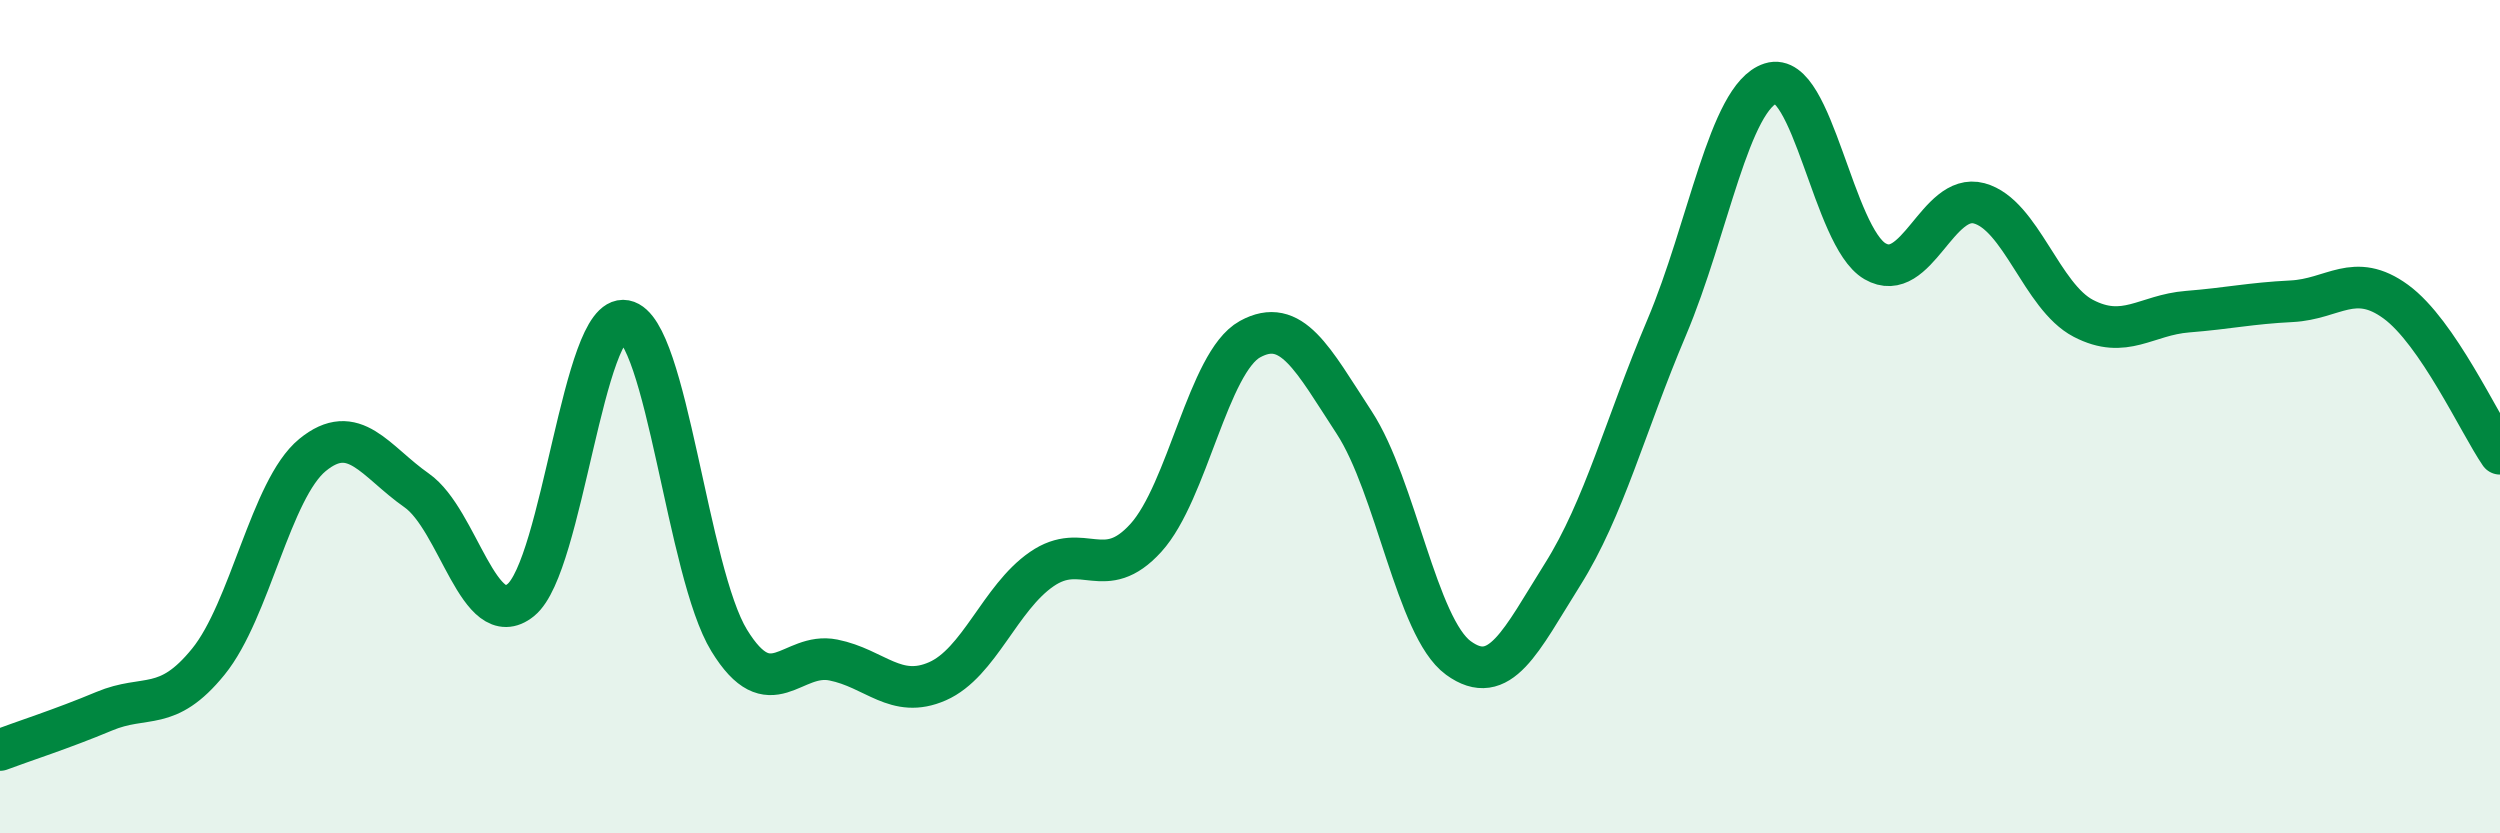 
    <svg width="60" height="20" viewBox="0 0 60 20" xmlns="http://www.w3.org/2000/svg">
      <path
        d="M 0,18 C 0.5,17.81 1.5,17.49 2.5,17.07 C 3.5,16.65 4,17.11 5,15.88 C 6,14.65 6.5,11.74 7.5,10.92 C 8.5,10.1 9,11.07 10,11.77 C 11,12.47 11.5,15.21 12.5,14.4 C 13.5,13.59 14,7.51 15,7.7 C 16,7.89 16.5,13.74 17.5,15.37 C 18.5,17 19,15.64 20,15.84 C 21,16.04 21.5,16.79 22.5,16.35 C 23.5,15.91 24,14.35 25,13.66 C 26,12.97 26.5,14.01 27.5,12.91 C 28.5,11.81 29,8.69 30,8.14 C 31,7.59 31.5,8.61 32.5,10.14 C 33.5,11.67 34,15.06 35,15.79 C 36,16.52 36.5,15.38 37.5,13.79 C 38.5,12.2 39,10.22 40,7.86 C 41,5.5 41.5,2.32 42.5,2 C 43.5,1.68 44,5.69 45,6.27 C 46,6.85 46.5,4.61 47.5,4.88 C 48.5,5.15 49,7.12 50,7.64 C 51,8.16 51.5,7.56 52.5,7.48 C 53.5,7.4 54,7.28 55,7.23 C 56,7.18 56.5,6.51 57.5,7.24 C 58.5,7.97 59.5,10.16 60,10.89L60 20L0 20Z"
        fill="#008740"
        opacity="0.1"
        stroke-linecap="round"
        stroke-linejoin="round"
      />
      <path
        d="M 0,18 C 0.5,17.81 1.5,17.49 2.5,17.07 C 3.5,16.65 4,17.11 5,15.88 C 6,14.65 6.5,11.74 7.5,10.92 C 8.5,10.1 9,11.07 10,11.77 C 11,12.47 11.5,15.21 12.5,14.4 C 13.5,13.59 14,7.51 15,7.7 C 16,7.89 16.5,13.74 17.5,15.37 C 18.5,17 19,15.64 20,15.84 C 21,16.04 21.5,16.79 22.5,16.35 C 23.5,15.91 24,14.35 25,13.66 C 26,12.97 26.5,14.01 27.5,12.91 C 28.5,11.81 29,8.69 30,8.14 C 31,7.59 31.5,8.61 32.5,10.14 C 33.5,11.67 34,15.06 35,15.79 C 36,16.52 36.5,15.38 37.5,13.79 C 38.5,12.2 39,10.22 40,7.86 C 41,5.5 41.5,2.32 42.5,2 C 43.5,1.68 44,5.69 45,6.27 C 46,6.85 46.5,4.61 47.5,4.88 C 48.5,5.15 49,7.12 50,7.64 C 51,8.16 51.5,7.56 52.5,7.48 C 53.5,7.4 54,7.28 55,7.23 C 56,7.18 56.5,6.51 57.5,7.24 C 58.5,7.97 59.5,10.16 60,10.89"
        stroke="#008740"
        stroke-width="1"
        fill="none"
        stroke-linecap="round"
        stroke-linejoin="round"
      />
    </svg>
  